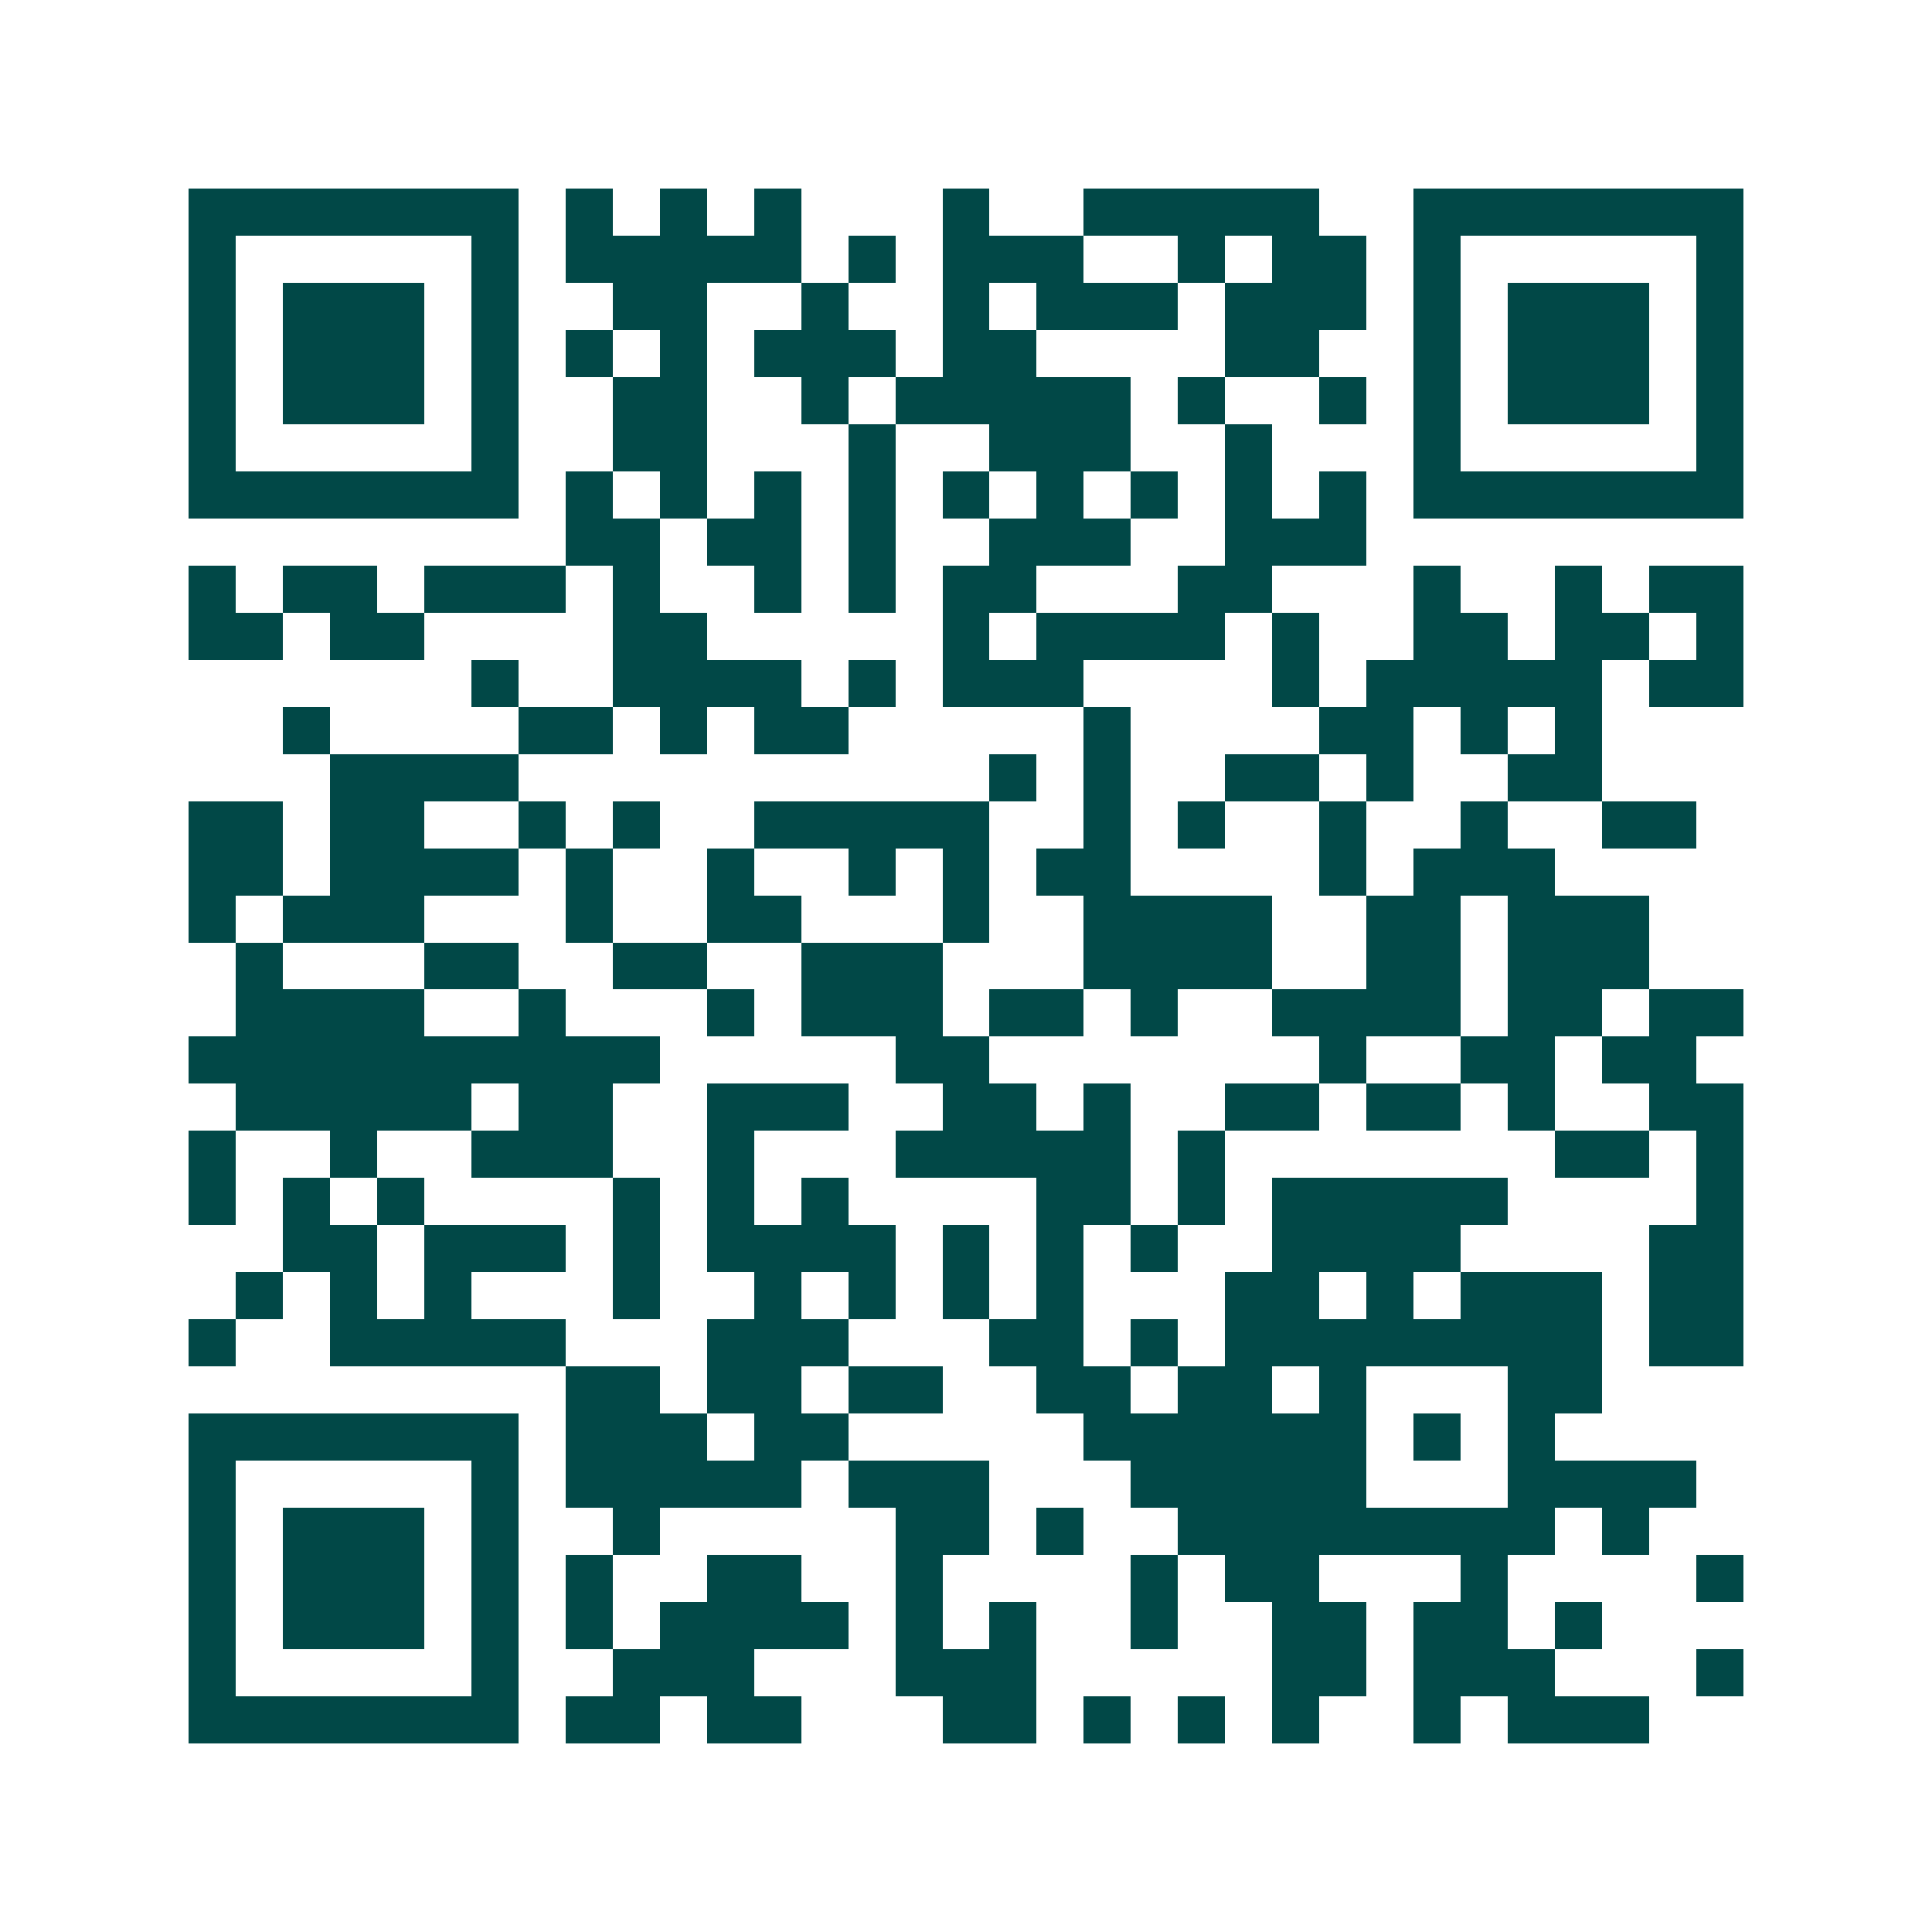<svg xmlns="http://www.w3.org/2000/svg" width="200" height="200" viewBox="0 0 41 41" shape-rendering="crispEdges"><path fill="#ffffff" d="M0 0h41v41H0z"/><path stroke="#014847" d="M4 4.5h7m1 0h1m1 0h1m1 0h1m3 0h1m2 0h5m2 0h7M4 5.5h1m5 0h1m1 0h5m1 0h1m1 0h3m2 0h1m1 0h2m1 0h1m5 0h1M4 6.5h1m1 0h3m1 0h1m2 0h2m2 0h1m2 0h1m1 0h3m1 0h3m1 0h1m1 0h3m1 0h1M4 7.5h1m1 0h3m1 0h1m1 0h1m1 0h1m1 0h3m1 0h2m4 0h2m2 0h1m1 0h3m1 0h1M4 8.5h1m1 0h3m1 0h1m2 0h2m2 0h1m1 0h5m1 0h1m2 0h1m1 0h1m1 0h3m1 0h1M4 9.5h1m5 0h1m2 0h2m3 0h1m2 0h3m2 0h1m3 0h1m5 0h1M4 10.5h7m1 0h1m1 0h1m1 0h1m1 0h1m1 0h1m1 0h1m1 0h1m1 0h1m1 0h1m1 0h7M12 11.5h2m1 0h2m1 0h1m2 0h3m2 0h3M4 12.5h1m1 0h2m1 0h3m1 0h1m2 0h1m1 0h1m1 0h2m3 0h2m3 0h1m2 0h1m1 0h2M4 13.5h2m1 0h2m4 0h2m5 0h1m1 0h4m1 0h1m2 0h2m1 0h2m1 0h1M10 14.5h1m2 0h4m1 0h1m1 0h3m4 0h1m1 0h5m1 0h2M6 15.5h1m4 0h2m1 0h1m1 0h2m5 0h1m4 0h2m1 0h1m1 0h1M7 16.5h4m10 0h1m1 0h1m2 0h2m1 0h1m2 0h2M4 17.5h2m1 0h2m2 0h1m1 0h1m2 0h5m2 0h1m1 0h1m2 0h1m2 0h1m2 0h2M4 18.5h2m1 0h4m1 0h1m2 0h1m2 0h1m1 0h1m1 0h2m4 0h1m1 0h3M4 19.5h1m1 0h3m3 0h1m2 0h2m3 0h1m2 0h4m2 0h2m1 0h3M5 20.5h1m3 0h2m2 0h2m2 0h3m3 0h4m2 0h2m1 0h3M5 21.5h4m2 0h1m3 0h1m1 0h3m1 0h2m1 0h1m2 0h4m1 0h2m1 0h2M4 22.5h10m5 0h2m7 0h1m2 0h2m1 0h2M5 23.5h5m1 0h2m2 0h3m2 0h2m1 0h1m2 0h2m1 0h2m1 0h1m2 0h2M4 24.5h1m2 0h1m2 0h3m2 0h1m3 0h5m1 0h1m7 0h2m1 0h1M4 25.5h1m1 0h1m1 0h1m4 0h1m1 0h1m1 0h1m4 0h2m1 0h1m1 0h5m4 0h1M6 26.5h2m1 0h3m1 0h1m1 0h4m1 0h1m1 0h1m1 0h1m2 0h4m4 0h2M5 27.5h1m1 0h1m1 0h1m3 0h1m2 0h1m1 0h1m1 0h1m1 0h1m3 0h2m1 0h1m1 0h3m1 0h2M4 28.5h1m2 0h5m3 0h3m3 0h2m1 0h1m1 0h8m1 0h2M12 29.5h2m1 0h2m1 0h2m2 0h2m1 0h2m1 0h1m3 0h2M4 30.5h7m1 0h3m1 0h2m5 0h6m1 0h1m1 0h1M4 31.5h1m5 0h1m1 0h5m1 0h3m3 0h5m3 0h4M4 32.5h1m1 0h3m1 0h1m2 0h1m5 0h2m1 0h1m2 0h8m1 0h1M4 33.5h1m1 0h3m1 0h1m1 0h1m2 0h2m2 0h1m4 0h1m1 0h2m3 0h1m4 0h1M4 34.5h1m1 0h3m1 0h1m1 0h1m1 0h4m1 0h1m1 0h1m2 0h1m2 0h2m1 0h2m1 0h1M4 35.5h1m5 0h1m2 0h3m3 0h3m5 0h2m1 0h3m3 0h1M4 36.5h7m1 0h2m1 0h2m3 0h2m1 0h1m1 0h1m1 0h1m2 0h1m1 0h3"/></svg>
